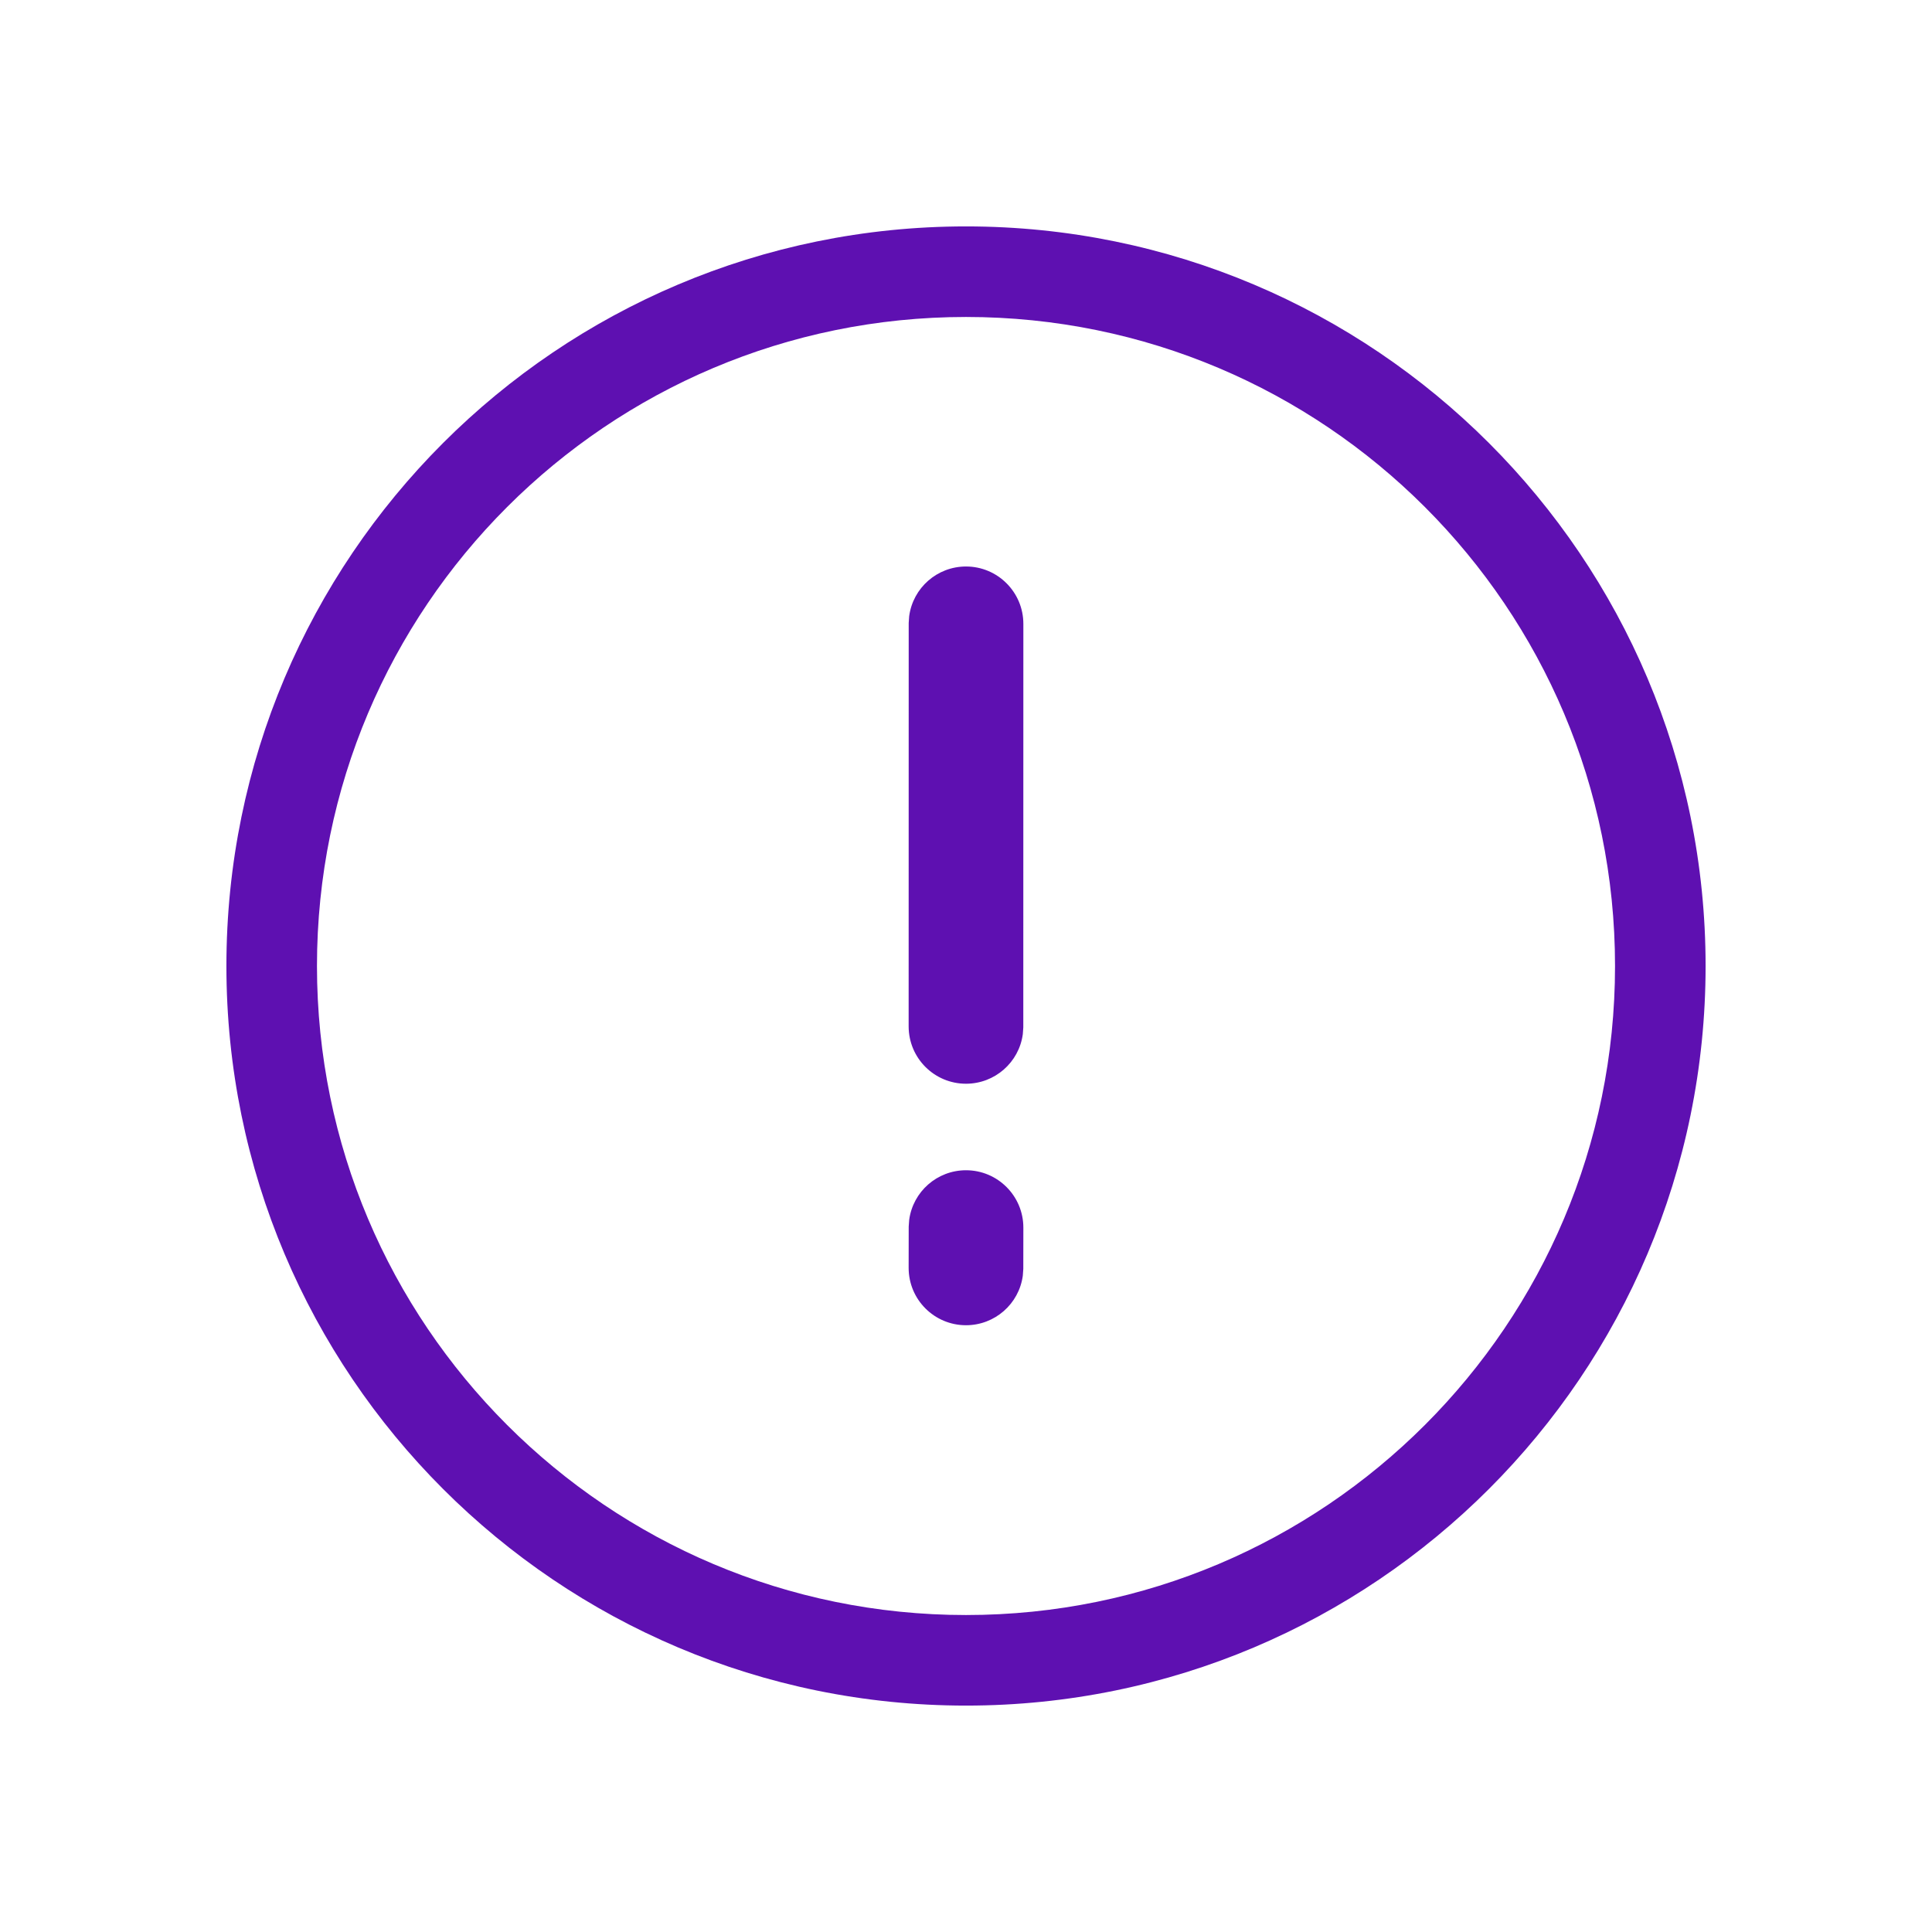 <svg width="32" height="32" viewBox="0 0 32 32" fill="none" xmlns="http://www.w3.org/2000/svg">
<g id="Icon">
<path id="Icon_2" fill-rule="evenodd" clip-rule="evenodd" d="M16 3.75C22.765 3.75 28.25 9.235 28.25 16C28.25 22.765 22.765 28.25 16 28.25C9.235 28.25 3.75 22.765 3.75 16C3.75 9.235 9.235 3.75 16 3.75ZM16 5.25C10.063 5.25 5.25 10.063 5.25 16C5.25 21.937 10.063 26.75 16 26.75C21.937 26.75 26.75 21.937 26.75 16C26.75 10.063 21.937 5.25 16 5.25ZM16 19.383C16.525 19.383 16.95 19.809 16.95 20.333L16.949 21.017L16.941 21.129C16.878 21.597 16.477 21.95 16 21.95C15.475 21.95 15.05 21.525 15.05 21L15.051 20.317L15.059 20.205C15.122 19.736 15.523 19.383 16 19.383ZM16 9.383C16.525 9.383 16.95 9.809 16.95 10.333L16.949 17.017L16.941 17.129C16.878 17.597 16.477 17.95 16 17.95C15.475 17.95 15.05 17.525 15.05 17L15.051 10.317L15.059 10.205C15.122 9.736 15.523 9.383 16 9.383Z" fill="#5E10B1"/>
</g>
</svg>